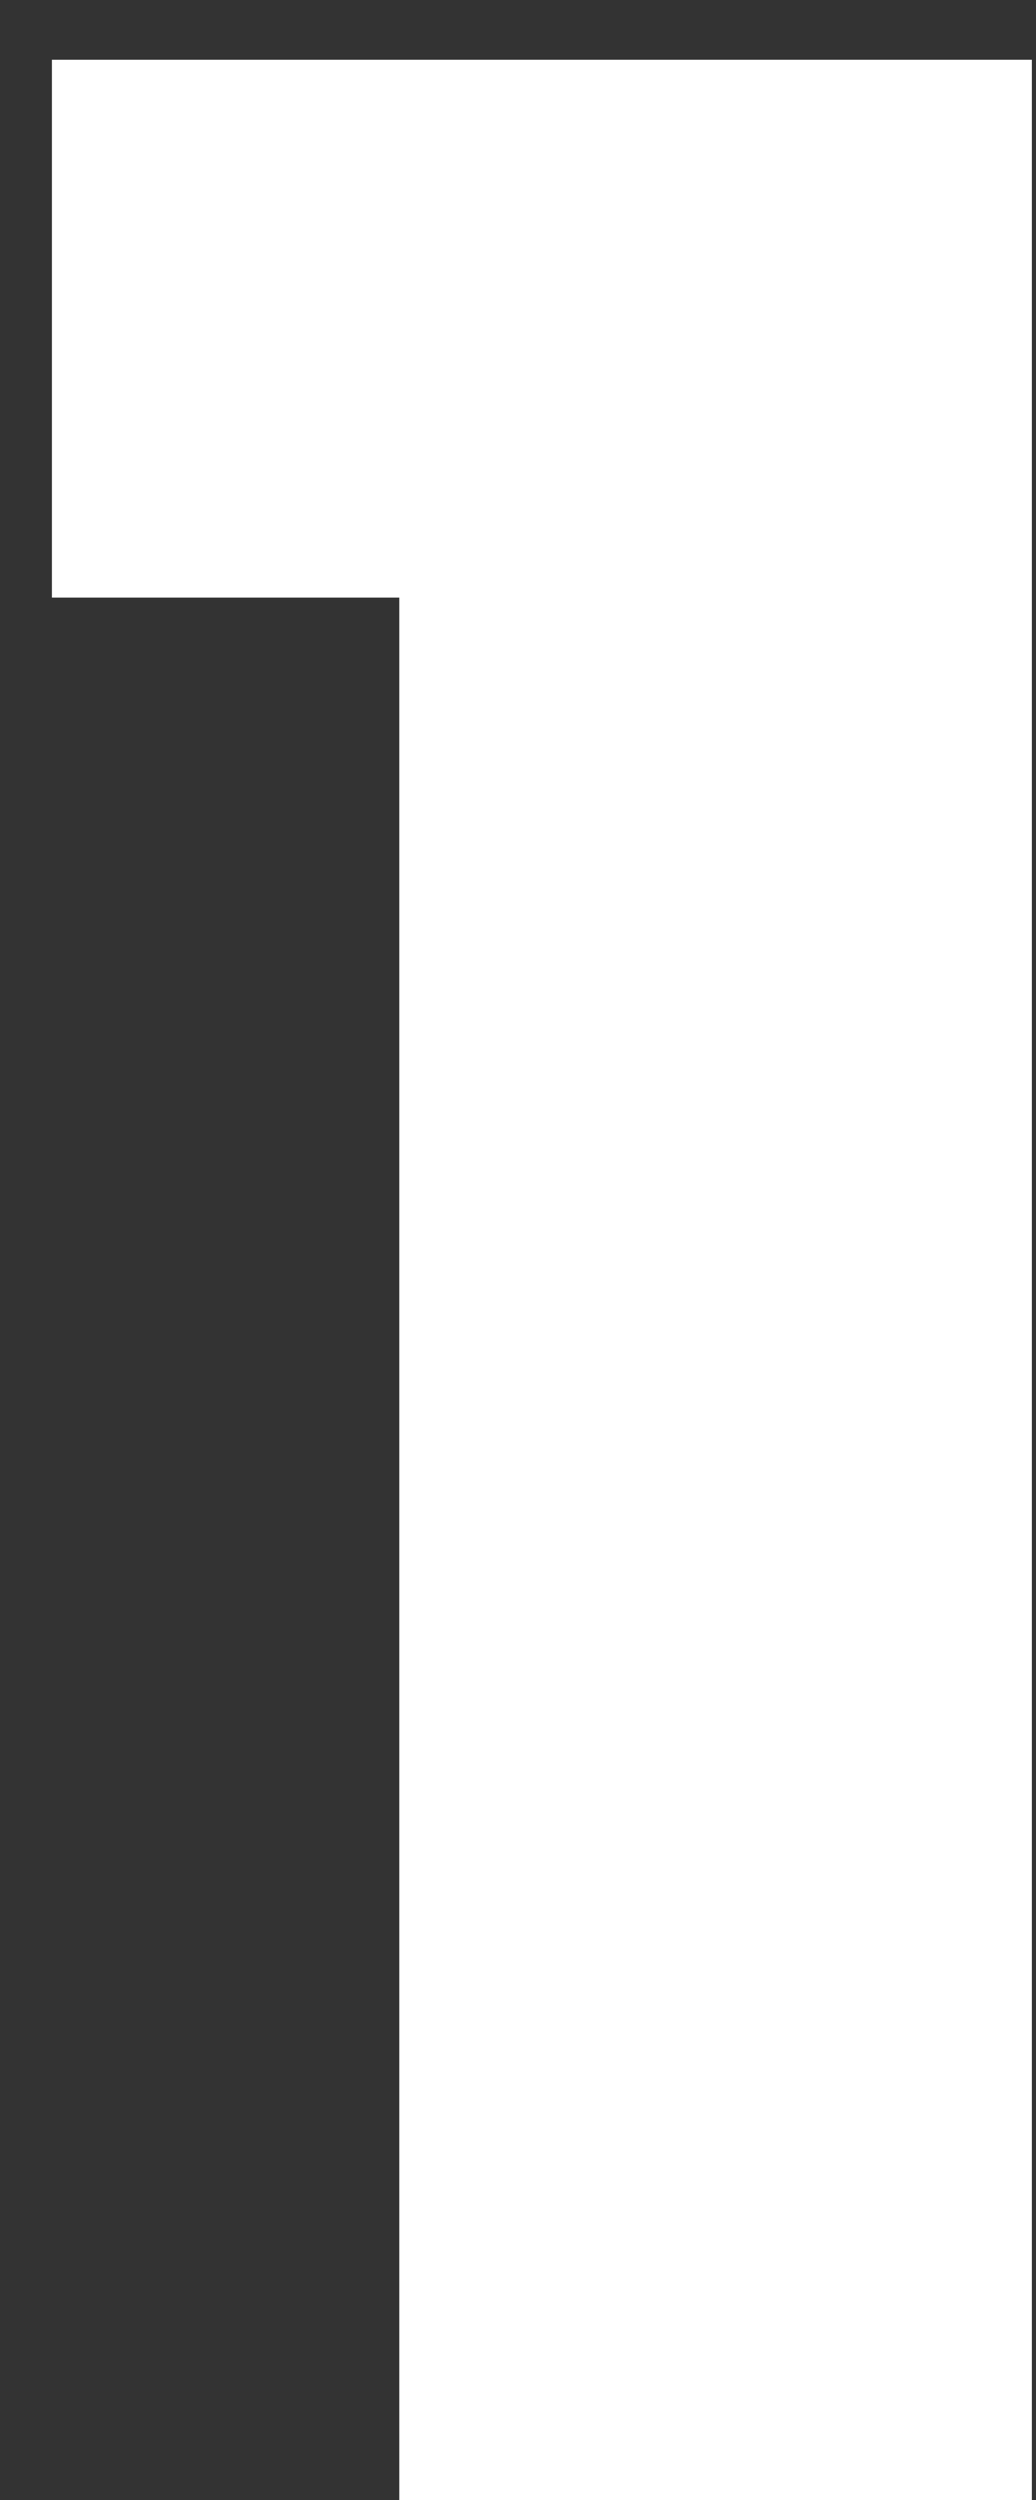 <svg width="17" height="41" viewBox="0 0 17 41" fill="none" xmlns="http://www.w3.org/2000/svg">
<rect x="0" y="0" width="17" height="41" fill="#333333" stroke="none"/>
<path d="M6.552 41.001V9.8H0.852V0.98H16.932V41.001H6.552Z" fill="white"/>
</svg>
